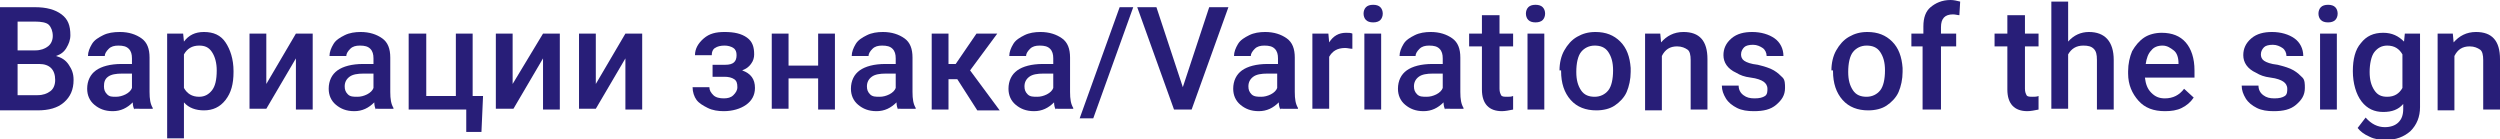 <?xml version="1.0" encoding="UTF-8"?> <!-- Generator: Adobe Illustrator 18.0.0, SVG Export Plug-In . SVG Version: 6.00 Build 0) --> <svg xmlns="http://www.w3.org/2000/svg" xmlns:xlink="http://www.w3.org/1999/xlink" id="Слой_1" x="0px" y="0px" viewBox="0 0 312.6 17.4" xml:space="preserve"> <g> <path fill="#281E78" d="M0,13.7V0.9h4.4c1.4,0,2.5,0.3,3.3,0.9s1.1,1.4,1.1,2.6c0,0.6-0.2,1.1-0.5,1.6S7.6,6.8,7,7 c0.7,0.2,1.2,0.5,1.6,1.1s0.6,1.1,0.6,1.9c0,1.2-0.4,2.1-1.2,2.8s-1.9,1-3.3,1H0z M2.2,6.3h2.2c0.7,0,1.2-0.2,1.6-0.5 S6.6,5,6.6,4.5c0-0.6-0.2-1.1-0.5-1.4S5.1,2.7,4.4,2.7H2.2V6.3z M2.2,7.9v4h2.5c0.7,0,1.2-0.2,1.6-0.5s0.6-0.8,0.6-1.4 c0-1.3-0.7-2-2-2H2.2z"></path> <path fill="#281E78" d="M16.8,13.7c-0.1-0.2-0.2-0.5-0.2-0.9c-0.7,0.7-1.5,1.1-2.5,1.1c-1,0-1.7-0.3-2.3-0.8s-0.9-1.2-0.9-2 c0-1,0.4-1.8,1.1-2.3s1.8-0.8,3.2-0.8h1.3V7.3c0-0.5-0.1-0.9-0.4-1.2s-0.7-0.4-1.3-0.4c-0.5,0-0.9,0.1-1.2,0.4s-0.5,0.6-0.5,0.9H11 c0-0.5,0.2-1,0.5-1.5s0.8-0.8,1.4-1.1S14.2,4,15,4c1.1,0,2,0.3,2.7,0.8s1,1.3,1,2.4v4.3c0,0.9,0.1,1.5,0.4,2v0.1H16.8z M14.5,12.1 c0.4,0,0.8-0.1,1.2-0.3s0.7-0.5,0.8-0.8V9.2h-1.2c-0.8,0-1.4,0.1-1.8,0.4S13,10.3,13,10.8c0,0.4,0.1,0.7,0.4,1S14,12.1,14.5,12.1z"></path> <path fill="#281E78" d="M29.2,9c0,1.5-0.3,2.6-1,3.5s-1.6,1.3-2.7,1.3c-1,0-1.9-0.3-2.5-1v4.5h-2.1V4.2h2l0.1,1 C23.6,4.4,24.4,4,25.5,4c1.2,0,2.1,0.4,2.7,1.3s1,2.1,1,3.6V9z M27.1,8.8c0-0.9-0.2-1.7-0.6-2.3s-0.9-0.8-1.6-0.8 c-0.9,0-1.5,0.4-1.9,1.1V11c0.4,0.7,1,1.1,1.9,1.1c0.7,0,1.2-0.3,1.6-0.8S27.1,10,27.1,8.8z"></path> <path fill="#281E78" d="M37,4.2h2.1v9.5H37V7.3l-3.7,6.3h-2.1V4.2h2.1v6.3L37,4.2z"></path> <path fill="#281E78" d="M47,13.7c-0.1-0.2-0.2-0.5-0.2-0.9c-0.7,0.7-1.5,1.1-2.5,1.1c-1,0-1.7-0.3-2.3-0.8s-0.9-1.2-0.9-2 c0-1,0.4-1.8,1.1-2.3s1.8-0.8,3.2-0.8h1.3V7.3c0-0.5-0.1-0.9-0.4-1.2s-0.7-0.4-1.3-0.4c-0.5,0-0.9,0.1-1.2,0.4s-0.5,0.6-0.5,0.9 h-2.1c0-0.5,0.2-1,0.5-1.5s0.8-0.8,1.4-1.1s1.3-0.4,2-0.4c1.1,0,2,0.3,2.7,0.8s1,1.3,1,2.4v4.3c0,0.9,0.1,1.5,0.4,2v0.1H47z M44.7,12.1c0.4,0,0.8-0.1,1.2-0.3s0.7-0.5,0.8-0.8V9.2h-1.2c-0.8,0-1.4,0.1-1.8,0.4s-0.6,0.7-0.6,1.2c0,0.4,0.1,0.7,0.4,1 S44.2,12.1,44.7,12.1z"></path> <path fill="#281E78" d="M51.2,4.2h2.1V12H57V4.2h2.1V12h1.3l-0.2,4.5h-1.9v-2.8h-7.2V4.2z"></path> <path fill="#281E78" d="M67.9,4.2H70v9.5h-2.1V7.3l-3.7,6.3H62V4.2h2.1v6.3L67.9,4.2z"></path> <path fill="#281E78" d="M78.2,4.2h2.1v9.5h-2.1V7.3l-3.7,6.3h-2.1V4.2h2.1v6.3L78.2,4.2z"></path> <path fill="#281E78" d="M94.3,6.8c0,0.4-0.1,0.8-0.4,1.2c-0.3,0.4-0.6,0.6-1.1,0.8c1.1,0.4,1.6,1.1,1.6,2.2c0,0.9-0.4,1.6-1.1,2.1 s-1.7,0.8-2.8,0.8c-0.7,0-1.4-0.1-2-0.4s-1.1-0.6-1.4-1s-0.5-1-0.5-1.6h2.1c0,0.4,0.2,0.7,0.5,1s0.8,0.4,1.3,0.4 c0.5,0,0.9-0.1,1.2-0.4s0.5-0.6,0.5-1c0-0.5-0.1-0.8-0.4-1s-0.7-0.3-1.2-0.3h-1.5V8.1h1.6c1,0,1.4-0.4,1.4-1.2 c0-0.4-0.1-0.7-0.4-0.9s-0.7-0.3-1.1-0.3c-0.5,0-0.9,0.1-1.2,0.3S89,6.5,89,6.9h-2.1c0-0.8,0.4-1.5,1.1-2.1S89.5,4,90.6,4 c1.2,0,2.1,0.2,2.8,0.7S94.3,5.9,94.3,6.8z"></path> <path fill="#281E78" d="M104.4,13.7h-2.1V9.8h-3.7v3.8h-2.1V4.2h2.1v4h3.7v-4h2.1V13.7z"></path> <path fill="#281E78" d="M112.3,13.7c-0.1-0.2-0.2-0.5-0.2-0.9c-0.7,0.7-1.5,1.1-2.5,1.1c-1,0-1.7-0.3-2.3-0.8s-0.9-1.2-0.9-2 c0-1,0.4-1.8,1.1-2.3s1.8-0.8,3.2-0.8h1.3V7.3c0-0.5-0.1-0.9-0.4-1.2s-0.7-0.4-1.3-0.4c-0.5,0-0.9,0.1-1.2,0.4s-0.5,0.6-0.5,0.9 h-2.1c0-0.5,0.2-1,0.5-1.5s0.8-0.8,1.4-1.1s1.3-0.4,2-0.4c1.1,0,2,0.3,2.7,0.8s1,1.3,1,2.4v4.3c0,0.9,0.1,1.5,0.4,2v0.1H112.3z M110,12.1c0.4,0,0.8-0.1,1.2-0.3s0.7-0.5,0.8-0.8V9.2h-1.2c-0.8,0-1.4,0.1-1.8,0.4s-0.6,0.7-0.6,1.2c0,0.4,0.1,0.7,0.4,1 S109.5,12.1,110,12.1z"></path> <path fill="#281E78" d="M119.7,9.9h-1.1v3.8h-2.1V4.2h2.1V8h0.9l2.6-3.8h2.6l-3.4,4.6l3.7,5h-2.8L119.7,9.9z"></path> <path fill="#281E78" d="M132,13.7c-0.1-0.2-0.2-0.5-0.2-0.9c-0.7,0.7-1.5,1.1-2.5,1.1c-1,0-1.7-0.3-2.3-0.8s-0.9-1.2-0.9-2 c0-1,0.4-1.8,1.1-2.3s1.8-0.8,3.2-0.8h1.3V7.3c0-0.5-0.1-0.9-0.4-1.2s-0.7-0.4-1.3-0.4c-0.5,0-0.9,0.1-1.2,0.4s-0.5,0.6-0.5,0.9 h-2.1c0-0.5,0.2-1,0.5-1.5s0.8-0.8,1.4-1.1s1.3-0.4,2-0.4c1.1,0,2,0.3,2.7,0.8s1,1.3,1,2.4v4.3c0,0.9,0.1,1.5,0.4,2v0.1H132z M129.7,12.1c0.4,0,0.8-0.1,1.2-0.3s0.7-0.5,0.8-0.8V9.2h-1.2c-0.8,0-1.4,0.1-1.8,0.4s-0.6,0.7-0.6,1.2c0,0.4,0.1,0.7,0.4,1 S129.2,12.1,129.7,12.1z"></path> <path fill="#281E78" d="M136.7,14.8H135l5-13.9h1.7L136.7,14.8z"></path> <path fill="#281E78" d="M147.9,10.9l3.3-10h2.4L149,13.7h-2.2l-4.6-12.8h2.4L147.9,10.9z"></path> <path fill="#281E78" d="M160.1,13.7c-0.1-0.2-0.2-0.5-0.2-0.9c-0.7,0.7-1.5,1.1-2.5,1.1c-1,0-1.7-0.3-2.3-0.8s-0.9-1.2-0.9-2 c0-1,0.4-1.8,1.1-2.3s1.8-0.8,3.2-0.8h1.3V7.3c0-0.5-0.1-0.9-0.4-1.2s-0.7-0.4-1.3-0.4c-0.5,0-0.9,0.1-1.2,0.4s-0.5,0.6-0.5,0.9 h-2.1c0-0.5,0.2-1,0.5-1.5s0.8-0.8,1.4-1.1s1.3-0.4,2-0.4c1.1,0,2,0.3,2.7,0.8s1,1.3,1,2.4v4.3c0,0.9,0.1,1.5,0.4,2v0.1H160.1z M157.7,12.1c0.4,0,0.8-0.1,1.2-0.3s0.7-0.5,0.8-0.8V9.2h-1.2c-0.8,0-1.4,0.1-1.8,0.4s-0.6,0.7-0.6,1.2c0,0.4,0.1,0.7,0.4,1 S157.3,12.1,157.7,12.1z"></path> <path fill="#281E78" d="M169.1,6.1c-0.3,0-0.6-0.1-0.9-0.1c-1,0-1.6,0.4-2,1.1v6.5h-2.1V4.2h2l0.1,1.1c0.5-0.8,1.2-1.2,2.1-1.2 c0.3,0,0.6,0,0.8,0.1L169.1,6.1z"></path> <path fill="#281E78" d="M170.5,1.7c0-0.3,0.1-0.6,0.3-0.8s0.5-0.3,0.9-0.3s0.7,0.1,0.9,0.3s0.3,0.5,0.3,0.8c0,0.3-0.1,0.6-0.3,0.8 s-0.5,0.3-0.9,0.3s-0.7-0.1-0.9-0.3S170.5,2,170.5,1.7z M172.7,13.7h-2.1V4.2h2.1V13.7z"></path> <path fill="#281E78" d="M180.7,13.7c-0.1-0.2-0.2-0.5-0.2-0.9c-0.7,0.7-1.5,1.1-2.5,1.1c-1,0-1.7-0.3-2.3-0.8s-0.9-1.2-0.9-2 c0-1,0.4-1.8,1.1-2.3s1.8-0.8,3.2-0.8h1.3V7.3c0-0.5-0.1-0.9-0.4-1.2s-0.7-0.4-1.3-0.4c-0.5,0-0.9,0.1-1.2,0.4s-0.5,0.6-0.5,0.9 H175c0-0.5,0.2-1,0.5-1.5s0.8-0.8,1.4-1.1s1.3-0.4,2-0.4c1.1,0,2,0.3,2.7,0.8s1,1.3,1,2.4v4.3c0,0.9,0.1,1.5,0.4,2v0.1H180.7z M178.4,12.1c0.4,0,0.8-0.1,1.2-0.3s0.7-0.5,0.8-0.8V9.2h-1.2c-0.8,0-1.4,0.1-1.8,0.4s-0.6,0.7-0.6,1.2c0,0.4,0.1,0.7,0.4,1 S177.9,12.1,178.4,12.1z"></path> <path fill="#281E78" d="M187.5,1.9v2.3h1.7v1.6h-1.7v5.3c0,0.4,0.1,0.6,0.2,0.8s0.4,0.2,0.8,0.2c0.2,0,0.5,0,0.7-0.1v1.7 c-0.5,0.1-1,0.2-1.4,0.2c-1.6,0-2.5-0.9-2.5-2.7V5.8h-1.6V4.2h1.6V1.9H187.5z"></path> <path fill="#281E78" d="M190.8,1.7c0-0.3,0.1-0.6,0.3-0.8s0.5-0.3,0.9-0.3s0.7,0.1,0.9,0.3s0.3,0.5,0.3,0.8c0,0.3-0.1,0.6-0.3,0.8 s-0.5,0.3-0.9,0.3s-0.7-0.1-0.9-0.3S190.8,2,190.8,1.7z M193.1,13.7h-2.1V4.2h2.1V13.7z"></path> <path fill="#281E78" d="M195,8.8c0-0.9,0.2-1.8,0.6-2.5s0.9-1.3,1.6-1.7s1.4-0.6,2.3-0.6c1.3,0,2.3,0.4,3.1,1.2s1.2,1.9,1.3,3.3 l0,0.5c0,0.9-0.2,1.8-0.5,2.5s-0.9,1.3-1.5,1.7s-1.4,0.6-2.3,0.6c-1.3,0-2.4-0.4-3.2-1.3s-1.2-2.1-1.2-3.6V8.8z M197.1,9 c0,1,0.2,1.7,0.6,2.3s1,0.8,1.7,0.8s1.3-0.3,1.7-0.8s0.6-1.4,0.6-2.5c0-1-0.2-1.7-0.6-2.3s-1-0.8-1.7-0.8c-0.7,0-1.3,0.3-1.7,0.8 S197.1,7.9,197.1,9z"></path> <path fill="#281E78" d="M207.6,4.2l0.1,1.1c0.7-0.8,1.6-1.3,2.8-1.3c2,0,3,1.1,3,3.4v6.3h-2.1V7.5c0-0.6-0.1-1.1-0.4-1.3 s-0.7-0.4-1.3-0.4c-0.9,0-1.5,0.4-1.9,1.2v6.8h-2.1V4.2H207.6z"></path> <path fill="#281E78" d="M221,11.1c0-0.4-0.2-0.7-0.5-0.9s-0.8-0.4-1.6-0.5s-1.3-0.3-1.8-0.6c-1.1-0.5-1.6-1.3-1.6-2.2 c0-0.8,0.3-1.5,1-2.1s1.6-0.8,2.6-0.8c1.1,0,2.1,0.3,2.8,0.8S223,6.1,223,7h-2.1c0-0.4-0.2-0.8-0.5-1s-0.7-0.4-1.2-0.4 c-0.5,0-0.9,0.1-1.1,0.3s-0.4,0.5-0.4,0.9c0,0.3,0.1,0.6,0.4,0.8s0.8,0.4,1.7,0.5c0.8,0.2,1.5,0.4,2,0.7s0.8,0.6,1.1,0.9 s0.3,0.8,0.3,1.3c0,0.9-0.4,1.5-1.1,2.1s-1.6,0.8-2.8,0.8c-0.8,0-1.5-0.1-2.1-0.4s-1.1-0.7-1.4-1.2s-0.5-1-0.5-1.6h2.1 c0,0.5,0.2,0.9,0.6,1.2s0.8,0.4,1.4,0.4c0.6,0,1-0.1,1.3-0.3S221,11.4,221,11.1z"></path> <path fill="#281E78" d="M229,8.8c0-0.9,0.2-1.8,0.6-2.5s0.9-1.3,1.6-1.7s1.4-0.6,2.3-0.6c1.3,0,2.3,0.4,3.1,1.2s1.2,1.9,1.3,3.3 l0,0.5c0,0.9-0.2,1.8-0.5,2.5s-0.9,1.3-1.5,1.7s-1.4,0.6-2.3,0.6c-1.3,0-2.4-0.4-3.2-1.3s-1.2-2.1-1.2-3.6V8.8z M231.1,9 c0,1,0.2,1.7,0.6,2.3s1,0.8,1.7,0.8s1.3-0.3,1.7-0.8s0.6-1.4,0.6-2.5c0-1-0.2-1.7-0.6-2.3s-1-0.8-1.7-0.8c-0.7,0-1.3,0.3-1.7,0.8 S231.1,7.9,231.1,9z"></path> <path fill="#281E78" d="M240.4,13.7V5.8H239V4.2h1.5V3.3c0-1.1,0.3-1.9,0.9-2.4s1.4-0.9,2.5-0.9c0.4,0,0.8,0.1,1.2,0.2l-0.1,1.7 c-0.2,0-0.5-0.1-0.8-0.1c-1,0-1.5,0.5-1.5,1.6v0.8h1.9v1.6h-1.9v7.9H240.4z"></path> <path fill="#281E78" d="M253.2,1.9v2.3h1.7v1.6h-1.7v5.3c0,0.4,0.1,0.6,0.2,0.8s0.4,0.2,0.8,0.2c0.2,0,0.5,0,0.7-0.1v1.7 c-0.5,0.1-1,0.2-1.4,0.2c-1.6,0-2.5-0.9-2.5-2.7V5.8h-1.6V4.2h1.6V1.9H253.2z"></path> <path fill="#281E78" d="M258.6,5.2c0.7-0.8,1.6-1.2,2.6-1.2c2,0,3.1,1.2,3.1,3.5v6.2h-2.1V7.5c0-0.7-0.1-1.1-0.4-1.4 c-0.3-0.3-0.7-0.4-1.3-0.4c-0.9,0-1.5,0.4-1.9,1.1v6.8h-2.1V0.2h2.1V5.2z"></path> <path fill="#281E78" d="M270.7,13.9c-1.4,0-2.5-0.4-3.3-1.3s-1.3-2-1.3-3.4V8.9c0-0.9,0.2-1.8,0.5-2.5c0.4-0.7,0.9-1.3,1.5-1.7 s1.4-0.6,2.2-0.6c1.3,0,2.3,0.4,3,1.2s1.1,2,1.1,3.5v0.9h-6.2c0.1,0.8,0.3,1.4,0.8,1.9c0.5,0.5,1,0.7,1.7,0.7c1,0,1.8-0.4,2.4-1.2 l1.2,1.1c-0.4,0.6-0.9,1-1.5,1.3S271.5,13.9,270.7,13.9z M270.4,5.7c-0.6,0-1.1,0.2-1.4,0.6c-0.4,0.4-0.6,1-0.7,1.7h4.1V7.9 c0-0.7-0.2-1.3-0.6-1.6S271,5.7,270.4,5.7z"></path> <path fill="#281E78" d="M286,11.1c0-0.4-0.2-0.7-0.5-0.9c-0.3-0.2-0.8-0.4-1.6-0.5s-1.3-0.3-1.8-0.6c-1.1-0.5-1.6-1.3-1.6-2.2 c0-0.8,0.3-1.5,1-2.1s1.6-0.8,2.6-0.8c1.1,0,2.1,0.3,2.8,0.8S288,6.1,288,7h-2.1c0-0.4-0.2-0.8-0.5-1s-0.7-0.4-1.2-0.4 c-0.5,0-0.9,0.1-1.1,0.3s-0.4,0.5-0.4,0.9c0,0.3,0.1,0.6,0.4,0.8s0.8,0.4,1.7,0.5c0.8,0.2,1.5,0.4,2,0.7c0.5,0.3,0.8,0.6,1.1,0.9 s0.3,0.8,0.3,1.3c0,0.9-0.4,1.5-1.1,2.1s-1.6,0.8-2.8,0.8c-0.8,0-1.5-0.1-2.1-0.4s-1.1-0.7-1.4-1.2s-0.5-1-0.5-1.6h2.1 c0,0.5,0.2,0.9,0.6,1.2s0.8,0.4,1.4,0.4c0.6,0,1-0.1,1.3-0.3S286,11.4,286,11.1z"></path> <path fill="#281E78" d="M289.9,1.7c0-0.3,0.1-0.6,0.3-0.8s0.5-0.3,0.9-0.3s0.7,0.1,0.9,0.3s0.3,0.5,0.3,0.8c0,0.3-0.1,0.6-0.3,0.8 s-0.5,0.3-0.9,0.3s-0.7-0.1-0.9-0.3S289.9,2,289.9,1.7z M292.2,13.7h-2.1V4.2h2.1V13.7z"></path> <path fill="#281E78" d="M294.2,8.9c0-1.5,0.3-2.7,1-3.5c0.7-0.9,1.6-1.3,2.8-1.3c1.1,0,1.9,0.4,2.6,1.1l0.1-1h1.9v9.2 c0,1.2-0.4,2.2-1.2,3c-0.8,0.7-1.8,1.1-3.1,1.1c-0.7,0-1.4-0.1-2-0.4c-0.7-0.3-1.2-0.7-1.5-1.1l1-1.3c0.7,0.8,1.5,1.2,2.4,1.2 c0.7,0,1.3-0.2,1.7-0.6s0.6-0.9,0.6-1.7v-0.6c-0.6,0.7-1.4,1-2.5,1c-1.1,0-2-0.4-2.7-1.3S294.2,10.4,294.2,8.9z M296.3,9 c0,1,0.2,1.7,0.6,2.3s0.9,0.8,1.6,0.8c0.9,0,1.5-0.4,1.9-1.1V6.8c-0.4-0.7-1-1.1-1.9-1.1c-0.7,0-1.2,0.3-1.6,0.8S296.3,8,296.3,9z"></path> <path fill="#281E78" d="M306.7,4.2l0.1,1.1c0.7-0.8,1.6-1.3,2.8-1.3c2,0,3,1.1,3,3.4v6.3h-2.1V7.5c0-0.6-0.1-1.1-0.4-1.3 s-0.7-0.4-1.3-0.4c-0.9,0-1.5,0.4-1.9,1.2v6.8h-2.1V4.2H306.7z"></path> </g> </svg> 